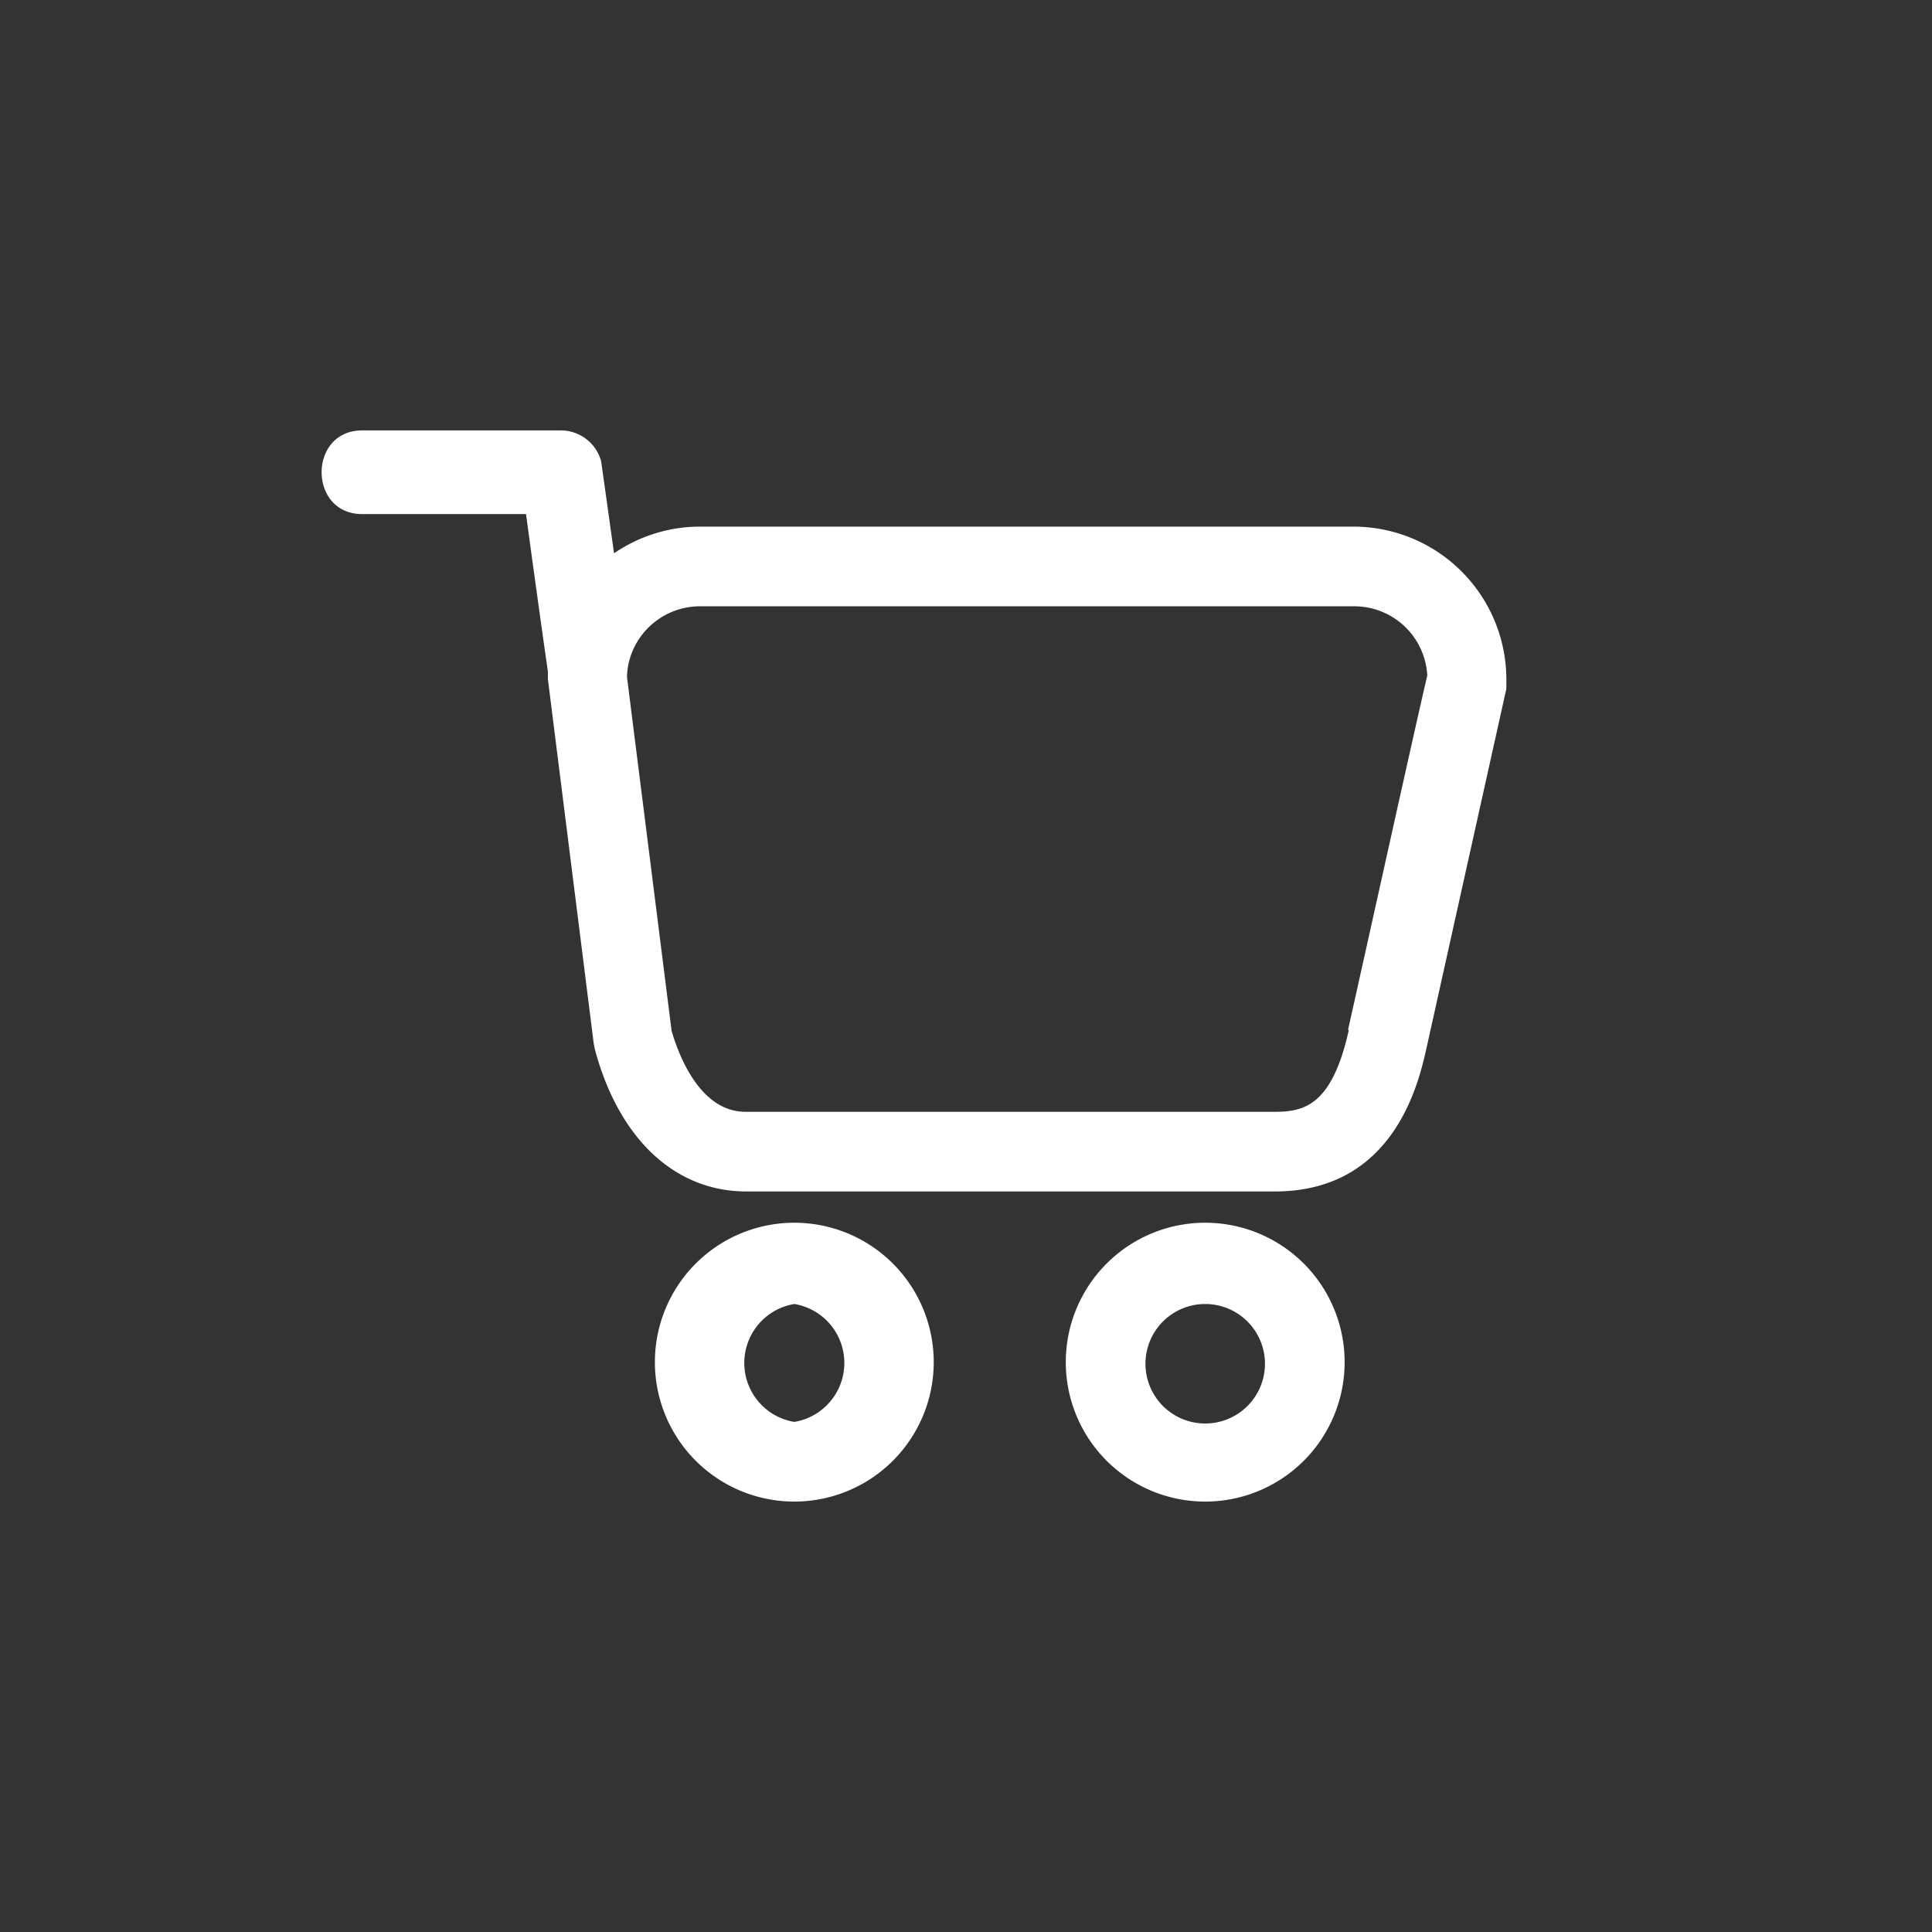 <svg id="IKONER_FINAL" xmlns="http://www.w3.org/2000/svg" viewBox="0 0 97 97"><rect x="0" y="0" width="97" height="97" fill="#333333" stroke="none"/><g id="icon_stock-2" data-name="icon_stock"><path fill="#ffffff" d="M39.88,75.39h0a7,7,0,1,1,7-7A7,7,0,0,1,39.87,75.39Zm0-9.92a3,3,0,0,0,0,5.92h0a3,3,0,0,0,0-5.92Z"/><path fill="#ffffff" d="M60.51,75.39a7,7,0,1,1,7-7A7,7,0,0,1,60.51,75.39Zm0-9.92a3,3,0,1,0,3,3A3,3,0,0,0,60.51,65.47Z"/><path fill="#ffffff" d="M68,26.44H35.14a7.63,7.63,0,0,0-4.31,1.34c-.22-1.55-.43-3.09-.65-4.63a2.1,2.1,0,0,0-2-1.54h-10c-2.71,0-2.71,4.2,0,4.2h8.23q.54,4,1.1,7.92a.83.83,0,0,0,0,.15,1.79,1.79,0,0,0,0,.23l2.3,18.29.05.26c1.19,4.48,4,7.16,7.61,7.16H64c6,0,7.23-5.45,7.63-7.24,1-4.51,4-18,4-18l0-.43A7.68,7.68,0,0,0,68,26.44Zm-.28,25.27c-.84,3.79-2.24,4.11-3.72,4.11H37.43c-2.35,0-3.4-3-3.71-4.06L31.48,34a3.51,3.51,0,0,1,.28-1.32,3.68,3.68,0,0,1,3.38-2.24H68a3.67,3.67,0,0,1,3.66,3.48C71.22,35.74,68.61,47.56,67.68,51.71Z"/></g></svg>